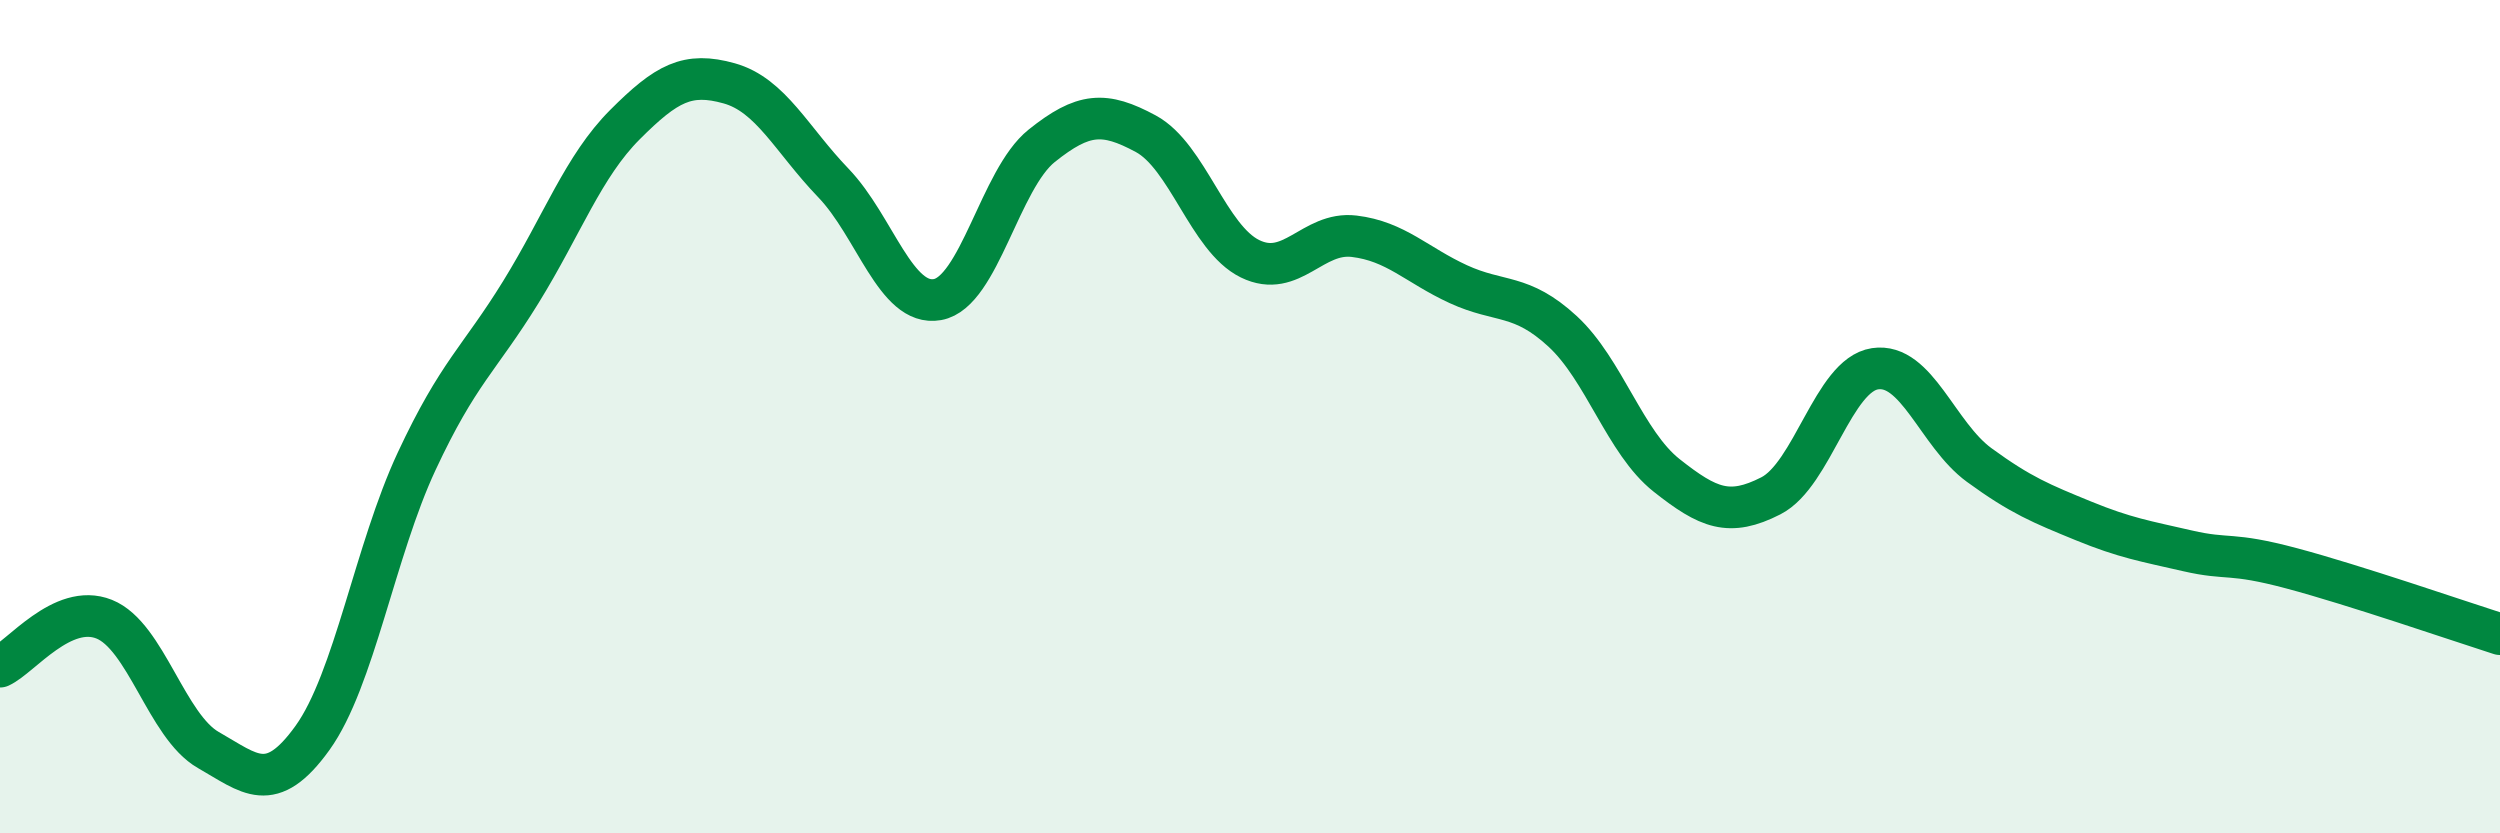 
    <svg width="60" height="20" viewBox="0 0 60 20" xmlns="http://www.w3.org/2000/svg">
      <path
        d="M 0,16 C 0.5,15.77 1.5,14.46 2.5,14.86 C 3.5,15.26 4,17.43 5,18 C 6,18.57 6.5,19.1 7.5,17.71 C 8.5,16.32 9,13.21 10,11.07 C 11,8.93 11.5,8.63 12.5,7.01 C 13.5,5.39 14,3.99 15,2.99 C 16,1.99 16.5,1.72 17.5,2 C 18.5,2.28 19,3.35 20,4.39 C 21,5.43 21.5,7.37 22.5,7.19 C 23.5,7.01 24,4.3 25,3.5 C 26,2.7 26.5,2.67 27.5,3.21 C 28.5,3.75 29,5.72 30,6.21 C 31,6.7 31.5,5.55 32.5,5.67 C 33.5,5.79 34,6.36 35,6.82 C 36,7.28 36.5,7.03 37.5,7.95 C 38.5,8.87 39,10.62 40,11.41 C 41,12.2 41.5,12.41 42.5,11.9 C 43.5,11.39 44,9 45,8.85 C 46,8.7 46.5,10.43 47.5,11.16 C 48.5,11.89 49,12.09 50,12.5 C 51,12.91 51.5,12.99 52.5,13.22 C 53.5,13.45 53.5,13.24 55,13.64 C 56.5,14.04 59,14.9 60,15.22L60 20L0 20Z"
        fill="#008740"
        opacity="0.1"
        stroke-linecap="round"
        stroke-linejoin="round"
      />
      <path
        d="M 0,16 C 0.5,15.77 1.5,14.46 2.5,14.86 C 3.5,15.26 4,17.43 5,18 C 6,18.57 6.5,19.1 7.5,17.71 C 8.5,16.32 9,13.21 10,11.07 C 11,8.93 11.5,8.63 12.5,7.01 C 13.5,5.39 14,3.99 15,2.99 C 16,1.99 16.5,1.72 17.5,2 C 18.5,2.28 19,3.35 20,4.39 C 21,5.43 21.5,7.37 22.5,7.19 C 23.5,7.01 24,4.3 25,3.5 C 26,2.7 26.5,2.67 27.5,3.21 C 28.5,3.75 29,5.72 30,6.21 C 31,6.7 31.5,5.55 32.5,5.67 C 33.5,5.79 34,6.36 35,6.82 C 36,7.28 36.5,7.03 37.5,7.95 C 38.5,8.87 39,10.62 40,11.41 C 41,12.2 41.5,12.41 42.5,11.9 C 43.5,11.39 44,9 45,8.85 C 46,8.7 46.5,10.43 47.5,11.16 C 48.5,11.89 49,12.09 50,12.5 C 51,12.91 51.5,12.99 52.5,13.22 C 53.5,13.45 53.5,13.24 55,13.64 C 56.5,14.04 59,14.9 60,15.22"
        stroke="#008740"
        stroke-width="1"
        fill="none"
        stroke-linecap="round"
        stroke-linejoin="round"
      />
    </svg>
  